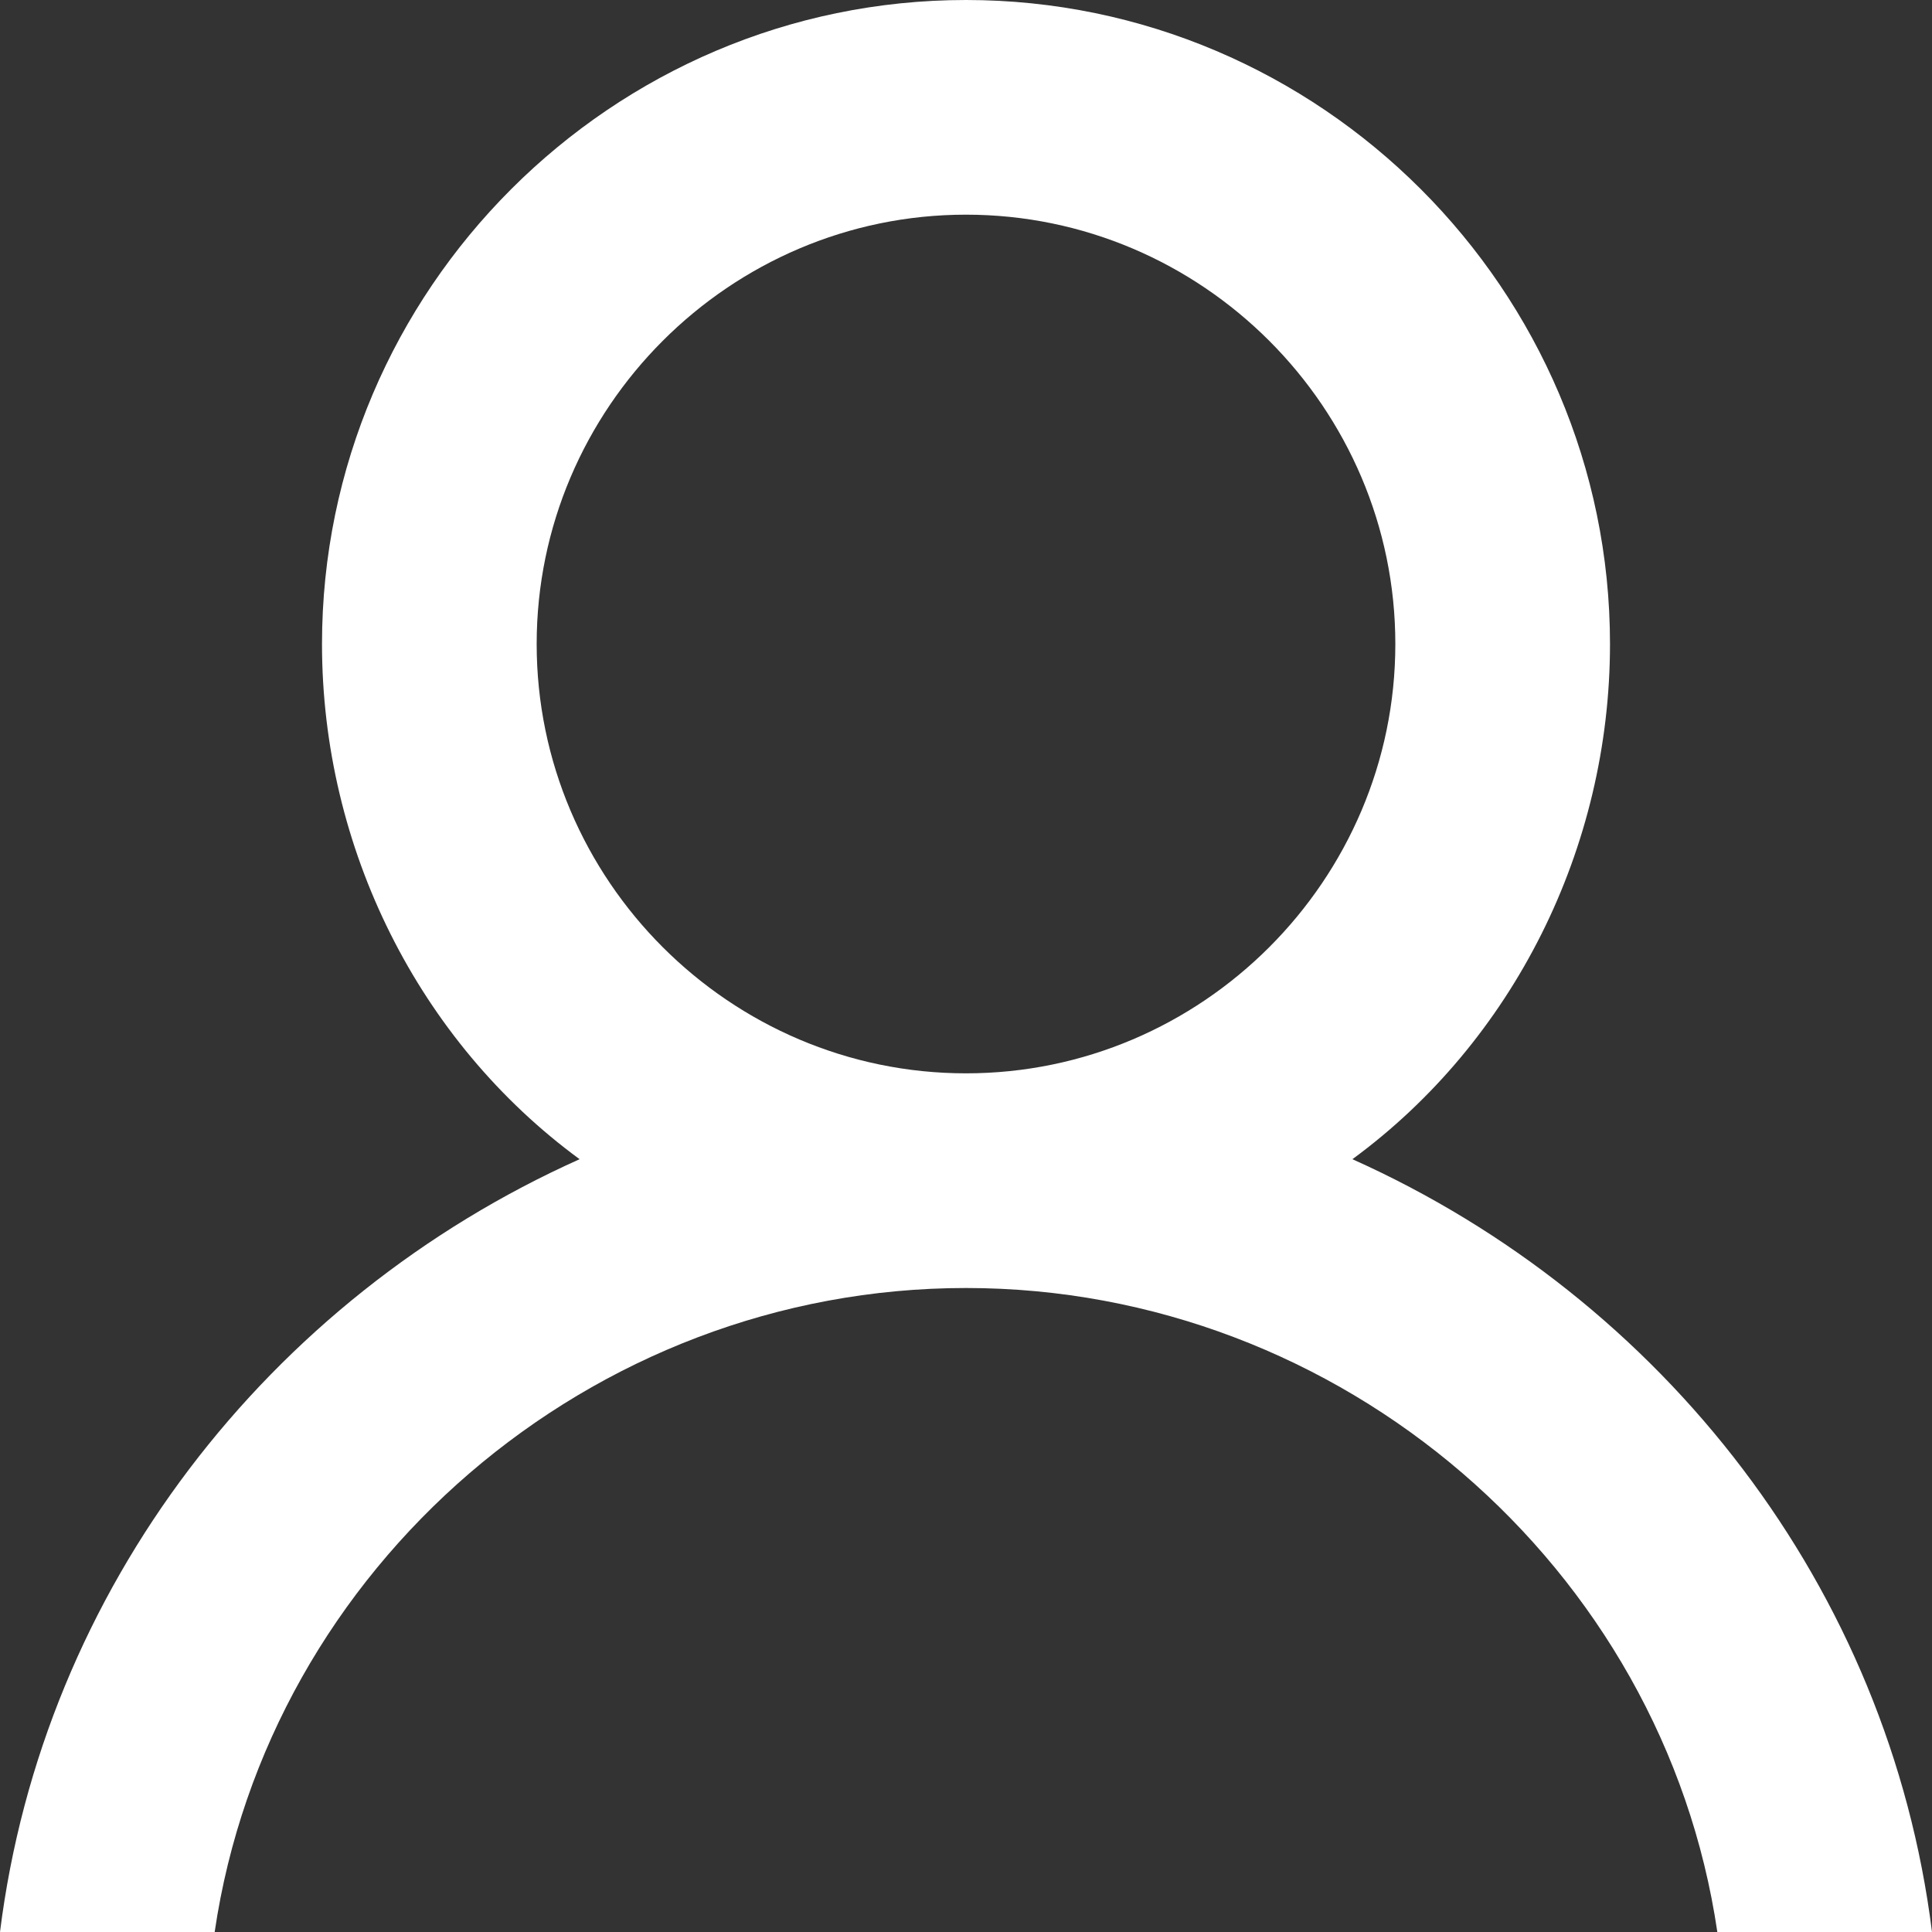 <?xml version="1.0" encoding="utf-8" standalone="no" ?>
<!DOCTYPE svg PUBLIC "-//W3C//DTD SVG 1.1//EN" "http://www.w3.org/Graphics/SVG/1.1/DTD/svg11.dtd">
<svg version="1.1" xmlns="http://www.w3.org/2000/svg" xml:space="preserve"
	x="0px" y="0px" width="18px" height="18px" viewBox="0 3 18 18"
	fill="#ffffff">
	<rect x="0" y="3" width="18" height="18" fill="#333333" stroke="none"/>
	<path d="M12.6,13.8C14.1,12.7,15,10.9,15,9c0-3.3-2.7-6-6-6S3,5.7,3,9c0,1.9,0.9,3.7,2.4,4.8c-2.9,1.3-5,4-5.4,7.2h2
		c0.5-3.4,3.5-6,7-6s6.5,2.6,7,6h2C17.6,17.8,15.5,15.1,12.6,13.8z M9,13c-2.2,0-4-1.8-4-4s1.8-4,4-4s4,1.8,4,4S11.2,13,9,13z" />
</svg>
